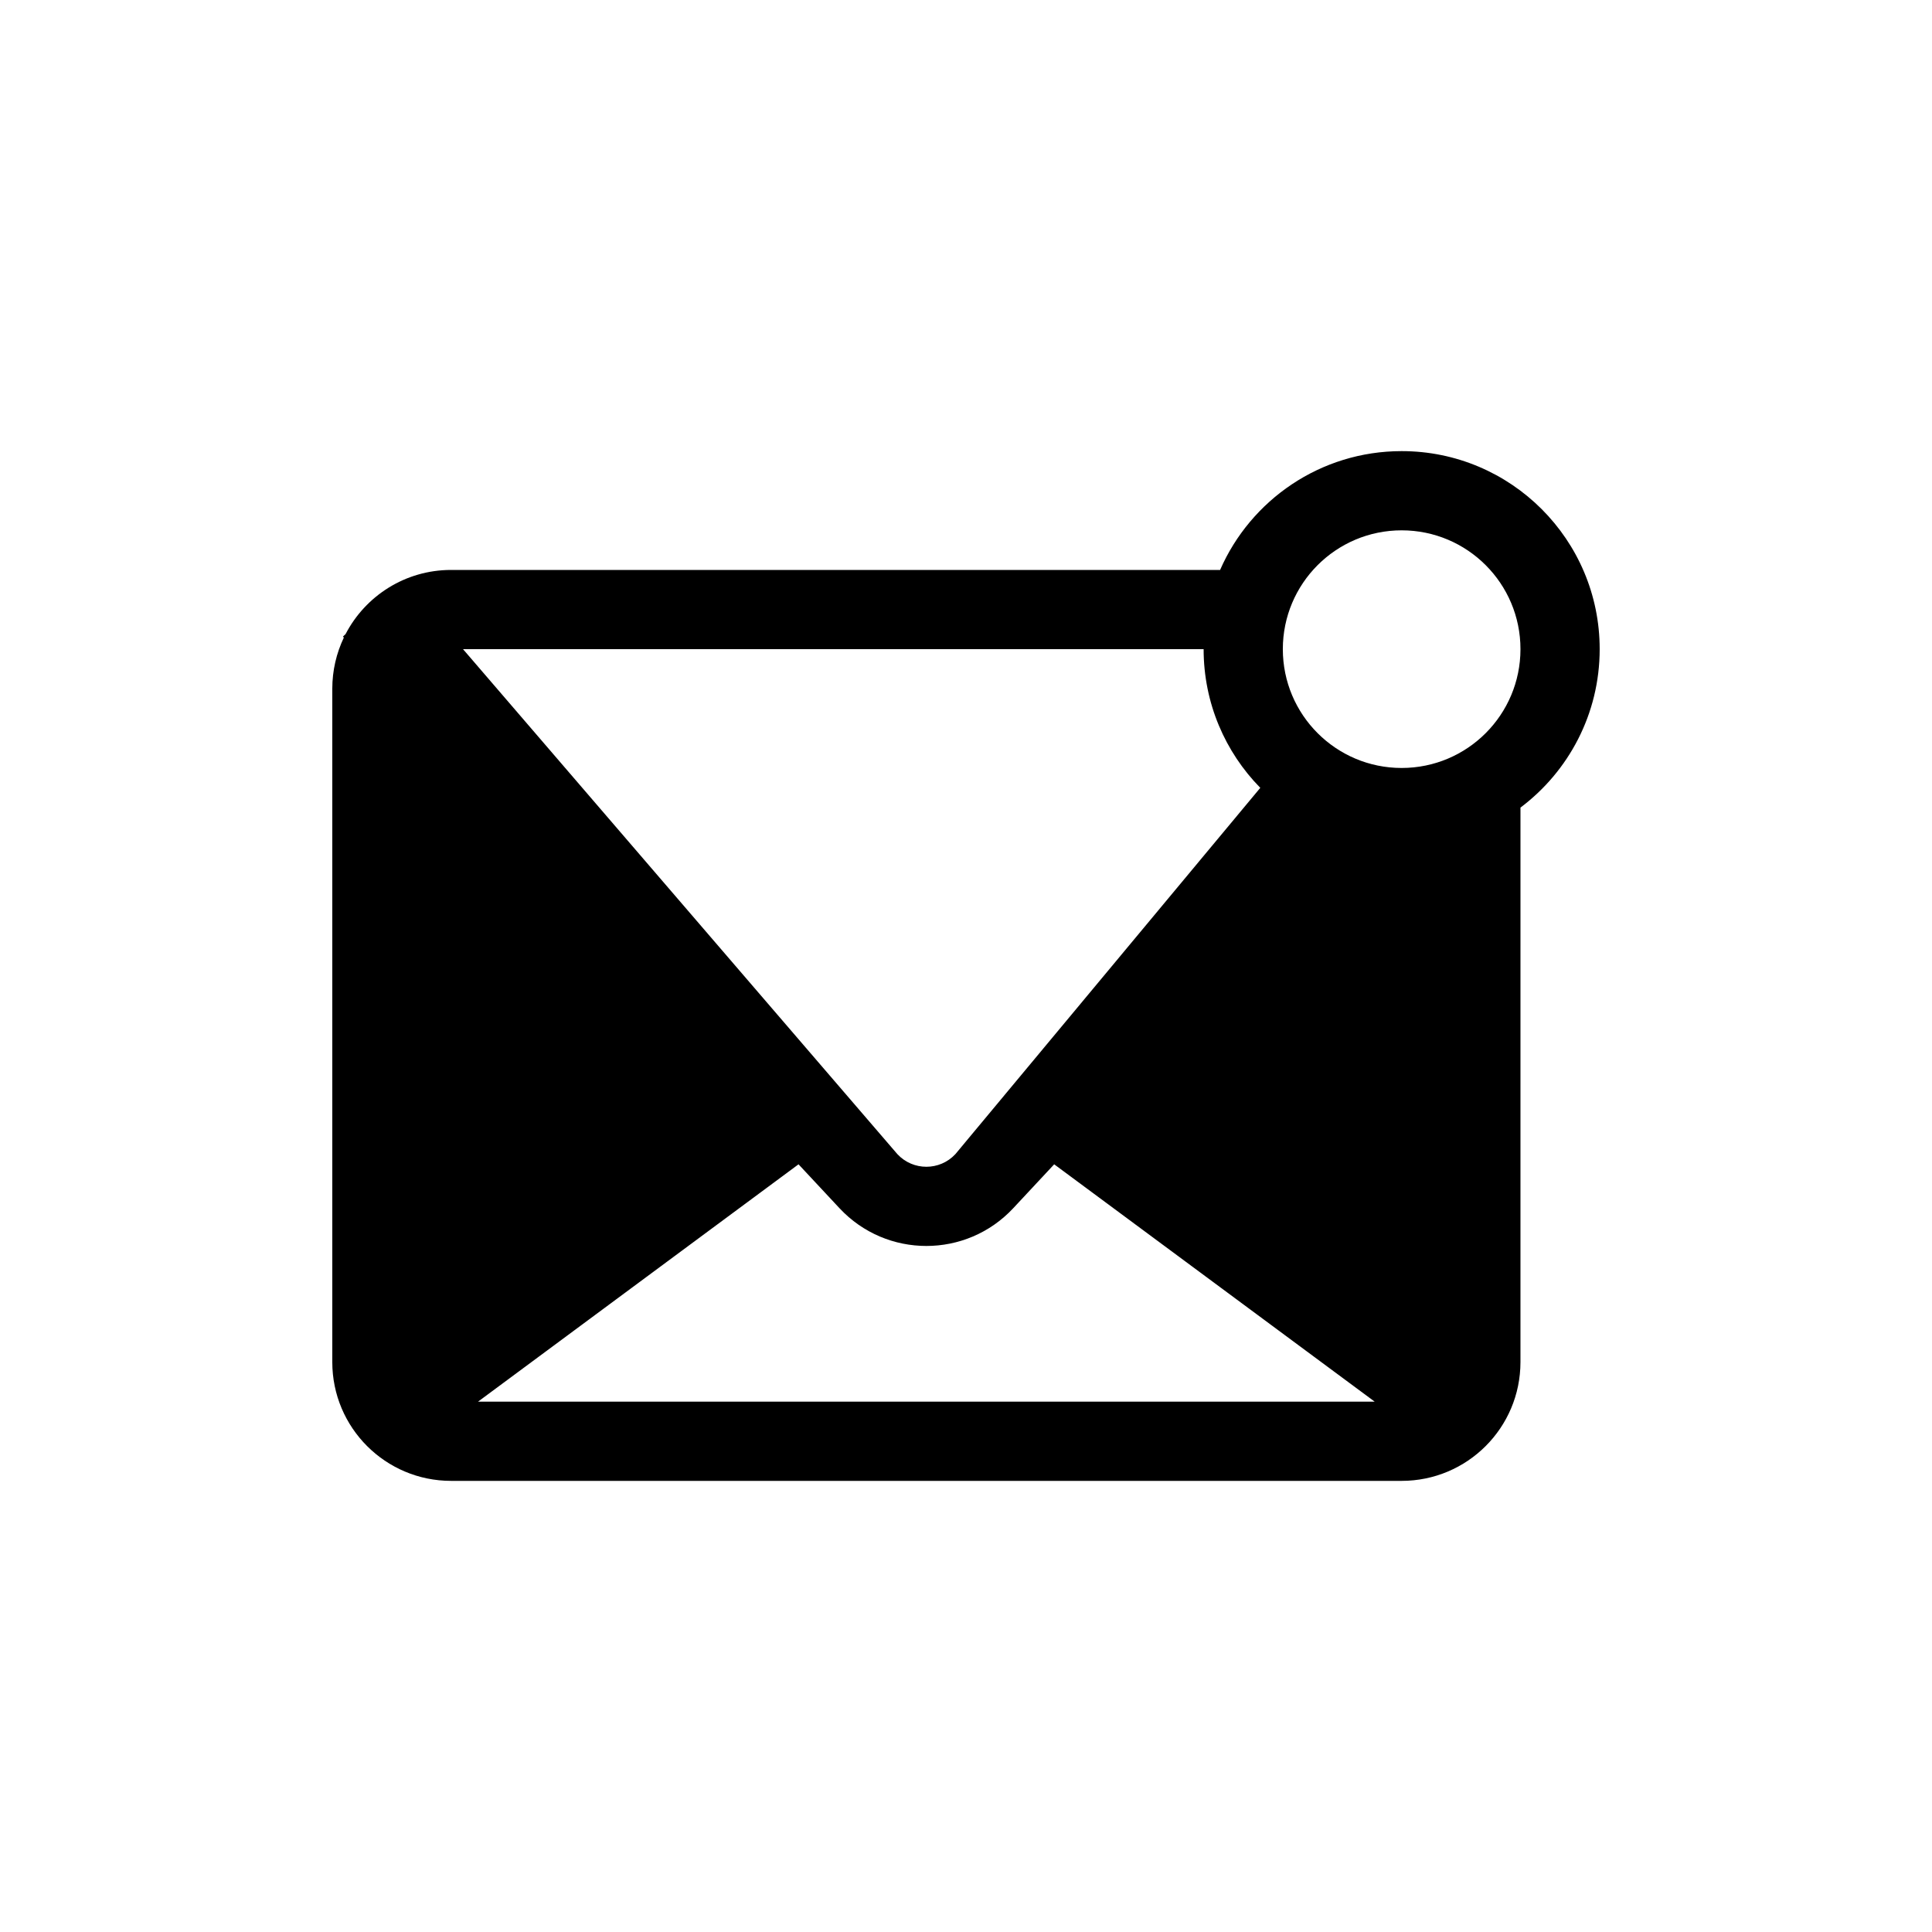 <?xml version="1.0" encoding="UTF-8"?>
<!-- Uploaded to: SVG Repo, www.svgrepo.com, Generator: SVG Repo Mixer Tools -->
<svg fill="#000000" width="800px" height="800px" version="1.1" viewBox="144 144 512 512" xmlns="http://www.w3.org/2000/svg">
 <path d="m546.94 358.02c12.746-9.574 20.992-24.82 20.992-41.988 0-28.984-23.496-52.48-52.48-52.48-21.52 0-40.012 12.953-48.113 31.488h-203.79c-12.168 0-22.727 6.902-27.969 17.004l-0.695 0.652 0.242 0.262c-1.965 4.109-3.066 8.711-3.066 13.57v178.43c0 17.395 14.098 31.488 31.488 31.488h251.9c17.395 0 31.488-14.094 31.488-31.488zm-62.977-41.988c0-17.391 14.098-31.488 31.488-31.488 17.395 0 31.488 14.098 31.488 31.488s-14.094 31.488-31.488 31.488c-17.391 0-31.488-14.098-31.488-31.488zm-20.988 0h-196.27l115.12 133.84c4.152 4.445 11.199 4.445 15.348 0l80.816-97.086c-9.289-9.465-15.016-22.441-15.016-36.75zm-192.29 199.42h237.62l-84.934-62.898-10.855 11.637c-12.449 13.336-33.59 13.336-46.039 0l-10.859-11.637z" fill-rule="evenodd"/>
</svg>